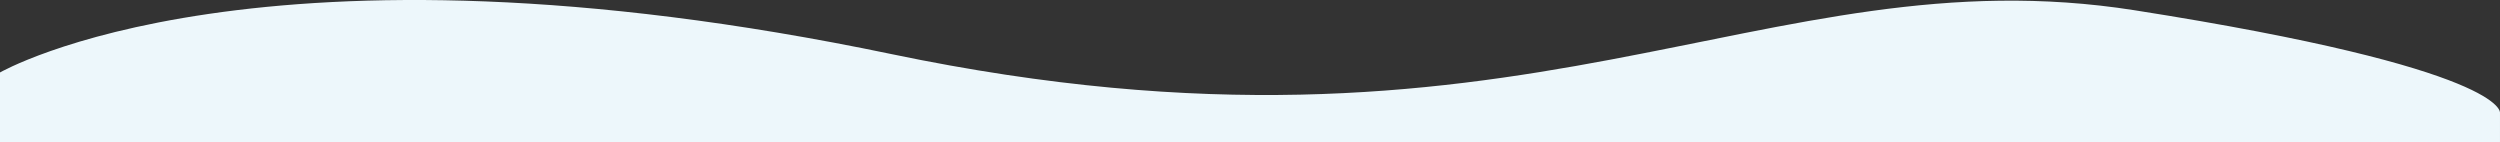 <svg xmlns="http://www.w3.org/2000/svg" width="1920" height="109.304" viewBox="0 0 1920 109.304">
  <rect x="0" y="0" width="1920" height="109.304" fill="#333333" stroke="none"/>
  <path id="Tracciato_109" data-name="Tracciato 109" d="M0,1274.06S199.3,1158.8,684.909,1260s668.067-78.712,954.382-33.734,280.7,78.712,280.7,78.712v22.723H0Z" transform="translate(0 -1218.402)" fill="#edf7fb"/>
</svg>
